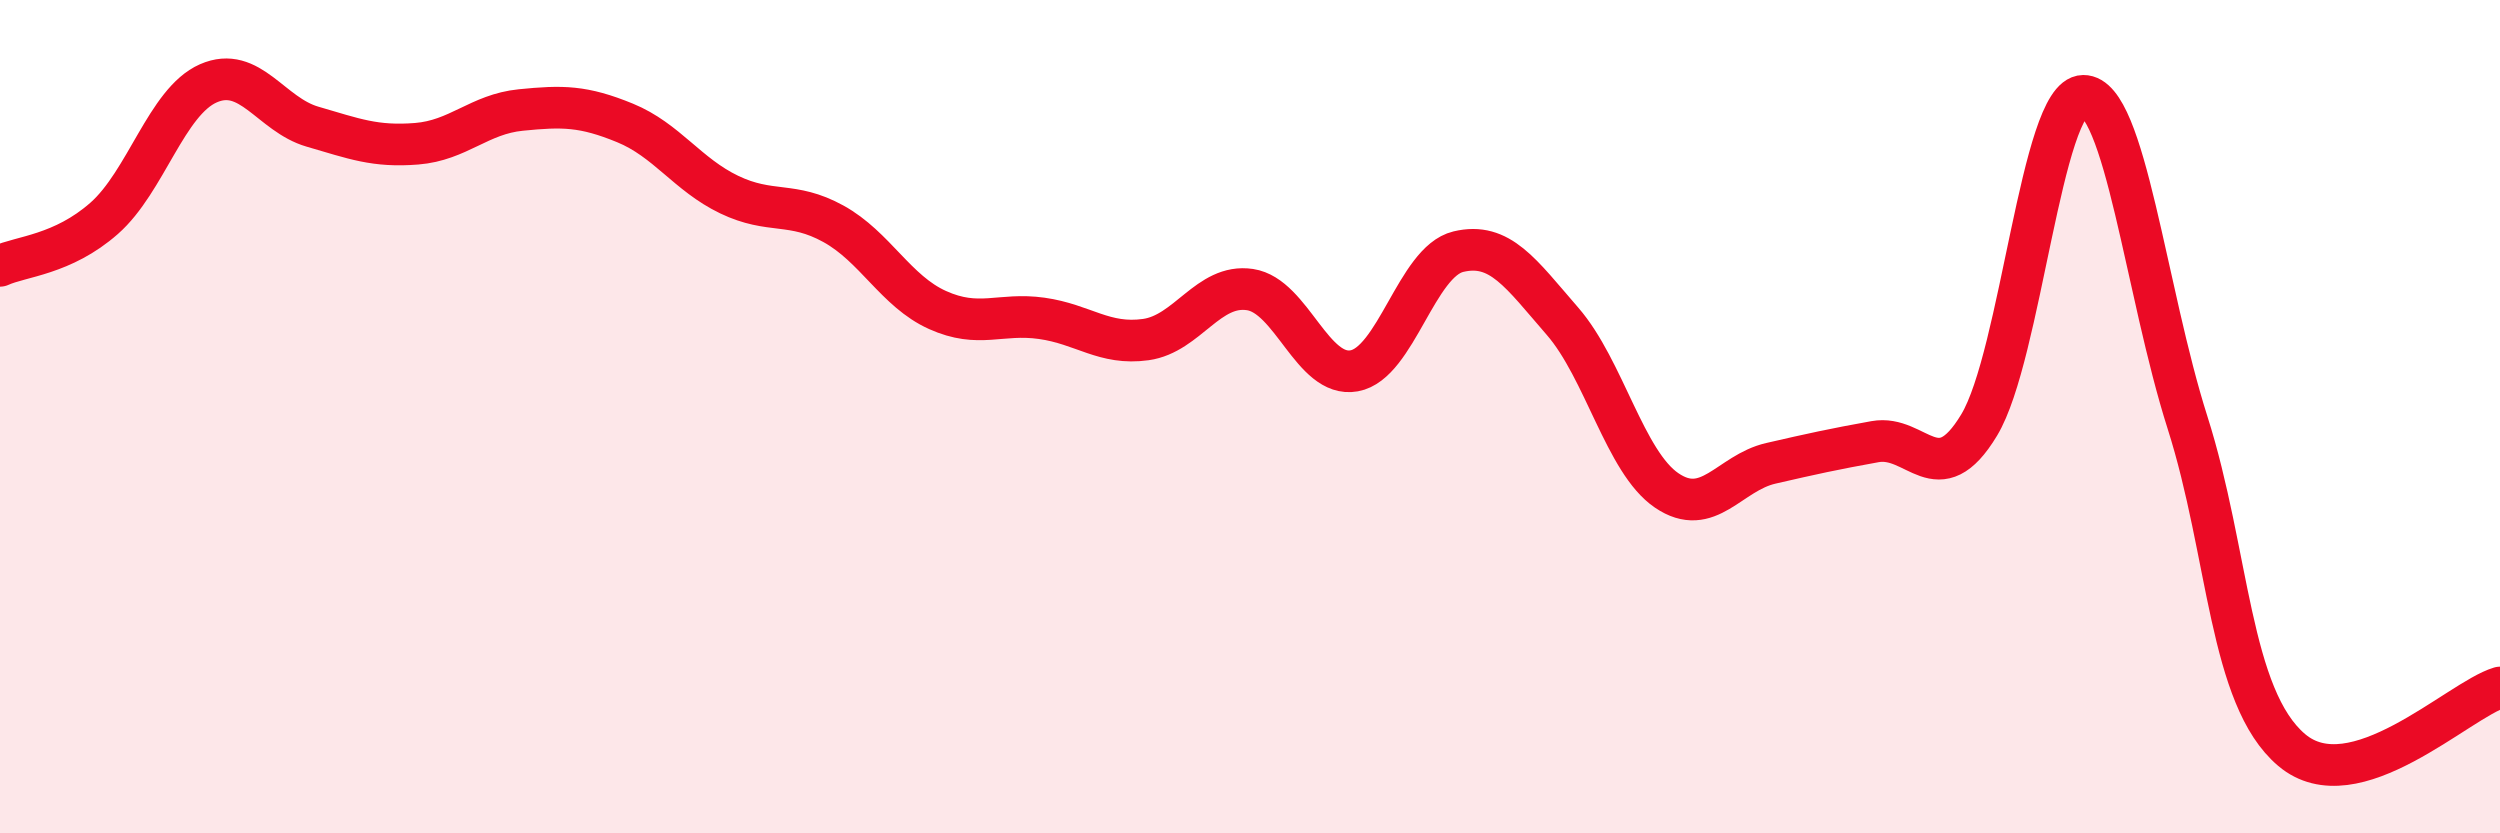 
    <svg width="60" height="20" viewBox="0 0 60 20" xmlns="http://www.w3.org/2000/svg">
      <path
        d="M 0,6.38 C 0.5,6.15 1.5,6.12 2.5,5.24 C 3.5,4.36 4,2.44 5,2 C 6,1.56 6.5,2.75 7.5,3.04 C 8.5,3.33 9,3.53 10,3.45 C 11,3.37 11.5,2.74 12.5,2.64 C 13.5,2.54 14,2.54 15,2.95 C 16,3.36 16.5,4.19 17.5,4.67 C 18.5,5.15 19,4.82 20,5.37 C 21,5.92 21.5,6.99 22.5,7.44 C 23.5,7.89 24,7.5 25,7.64 C 26,7.78 26.5,8.29 27.5,8.15 C 28.5,8.01 29,6.8 30,6.95 C 31,7.1 31.5,9.08 32.5,8.9 C 33.5,8.72 34,6.28 35,6.04 C 36,5.8 36.5,6.56 37.5,7.71 C 38.5,8.86 39,11.09 40,11.77 C 41,12.45 41.5,11.35 42.5,11.12 C 43.5,10.89 44,10.78 45,10.6 C 46,10.42 46.5,11.86 47.5,10.2 C 48.5,8.54 49,2.31 50,2.3 C 51,2.29 51.5,7 52.5,10.14 C 53.5,13.28 53.5,16.73 55,18 C 56.5,19.27 59,16.8 60,16.5L60 20L0 20Z"
        fill="#EB0A25"
        opacity="0.1"
        stroke-linecap="round"
        stroke-linejoin="round"
      />
      <path
        d="M 0,6.38 C 0.5,6.15 1.5,6.12 2.5,5.24 C 3.5,4.36 4,2.44 5,2 C 6,1.56 6.5,2.75 7.5,3.04 C 8.5,3.33 9,3.53 10,3.45 C 11,3.37 11.5,2.74 12.5,2.64 C 13.5,2.54 14,2.54 15,2.95 C 16,3.36 16.5,4.19 17.5,4.67 C 18.5,5.15 19,4.82 20,5.37 C 21,5.92 21.5,6.99 22.5,7.44 C 23.5,7.89 24,7.5 25,7.64 C 26,7.78 26.5,8.29 27.5,8.15 C 28.5,8.01 29,6.8 30,6.95 C 31,7.1 31.5,9.08 32.5,8.9 C 33.5,8.72 34,6.28 35,6.04 C 36,5.8 36.5,6.56 37.5,7.71 C 38.5,8.86 39,11.09 40,11.77 C 41,12.45 41.5,11.35 42.5,11.12 C 43.5,10.89 44,10.78 45,10.6 C 46,10.42 46.5,11.86 47.5,10.2 C 48.5,8.54 49,2.31 50,2.3 C 51,2.29 51.5,7 52.5,10.14 C 53.5,13.28 53.5,16.73 55,18 C 56.5,19.27 59,16.8 60,16.5"
        stroke="#EB0A25"
        stroke-width="1"
        fill="none"
        stroke-linecap="round"
        stroke-linejoin="round"
      />
    </svg>
  